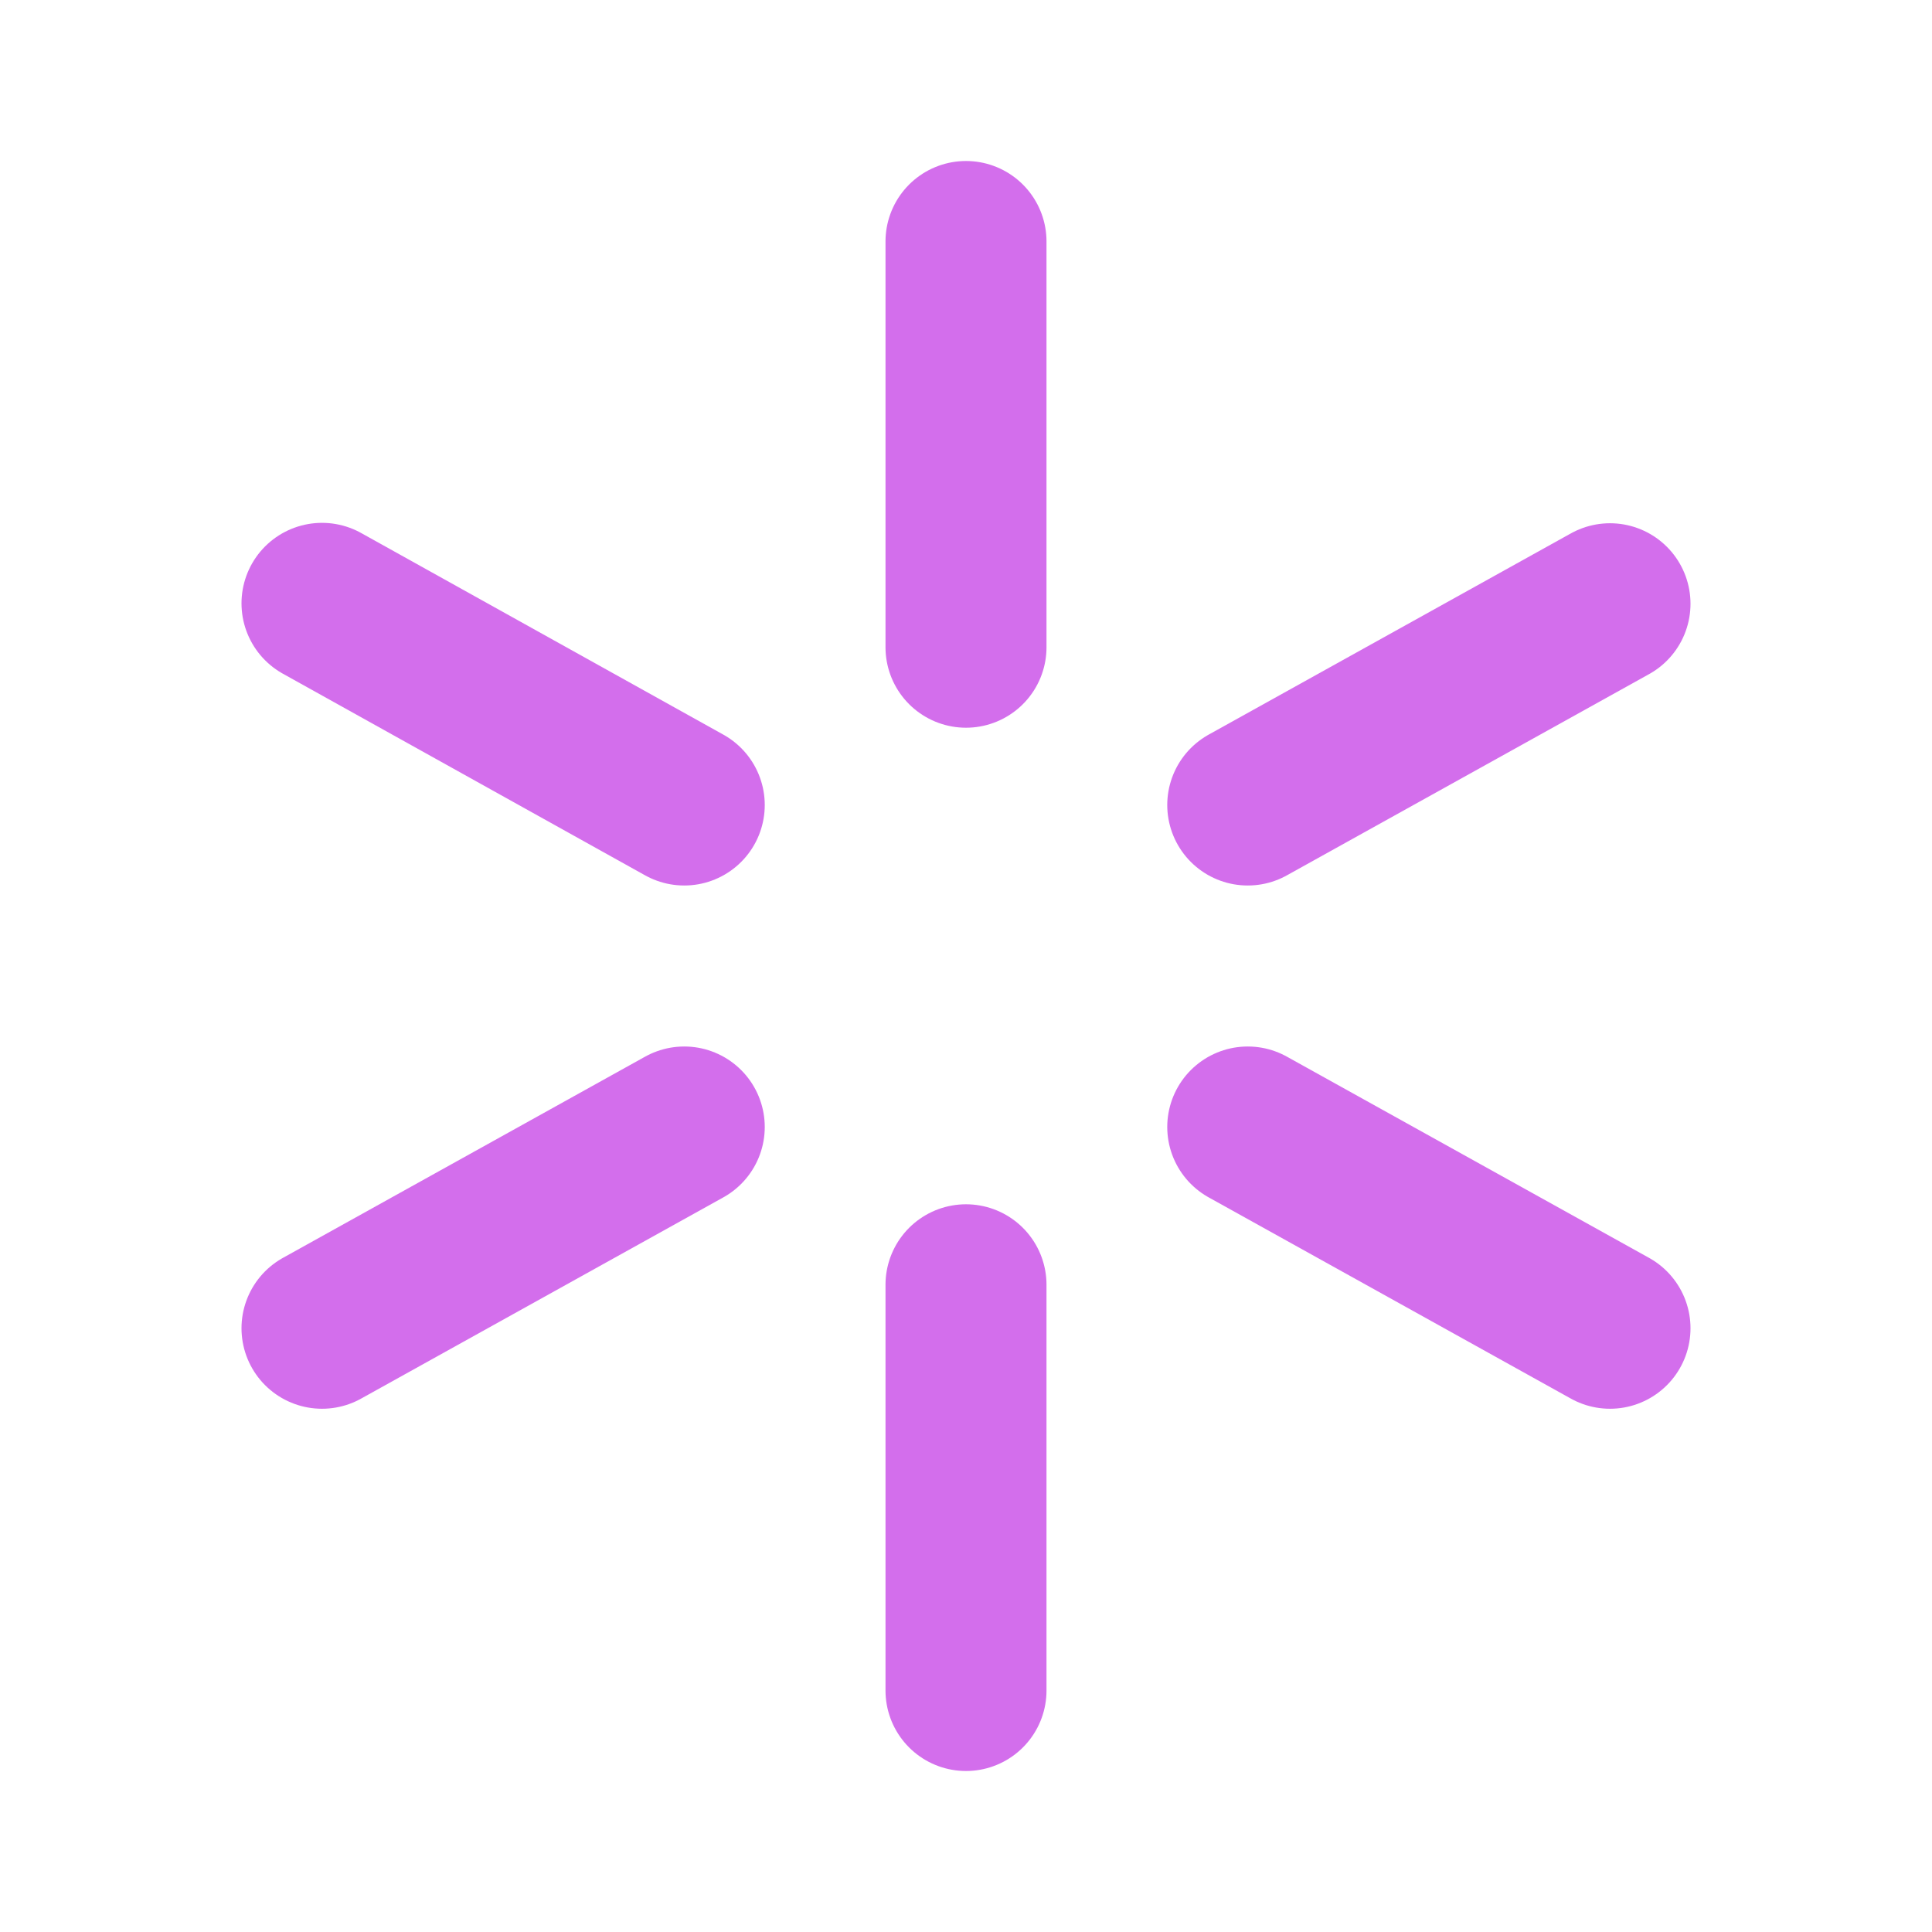 <svg width="48" height="48" viewBox="0 0 48 48" fill="none" xmlns="http://www.w3.org/2000/svg">
<g clip-path="url(#clip0_2505_3397)">
<path d="M24 16.08V6" stroke="#D36EEC" stroke-width="4" stroke-linecap="round" stroke-linejoin="round"/>
<path d="M31 20L40 15" stroke="#D36EEC" stroke-width="4" stroke-linecap="round" stroke-linejoin="round"/>
<path d="M31 28L40 33" stroke="#D36EEC" stroke-width="4" stroke-linecap="round" stroke-linejoin="round"/>
<path d="M24 31.92V42" stroke="#D36EEC" stroke-width="4" stroke-linecap="round" stroke-linejoin="round"/>
<path d="M17 28L8 33" stroke="#D36EEC" stroke-width="4" stroke-linecap="round" stroke-linejoin="round"/>
<path d="M17 20L8 14.99" stroke="#D36EEC" stroke-width="4" stroke-linecap="round" stroke-linejoin="round"/>
</g>
<defs>
<clipPath id="clip0_2505_3397">
<rect width="48" height="48" fill="white"/>
</clipPath>
</defs>
</svg>
